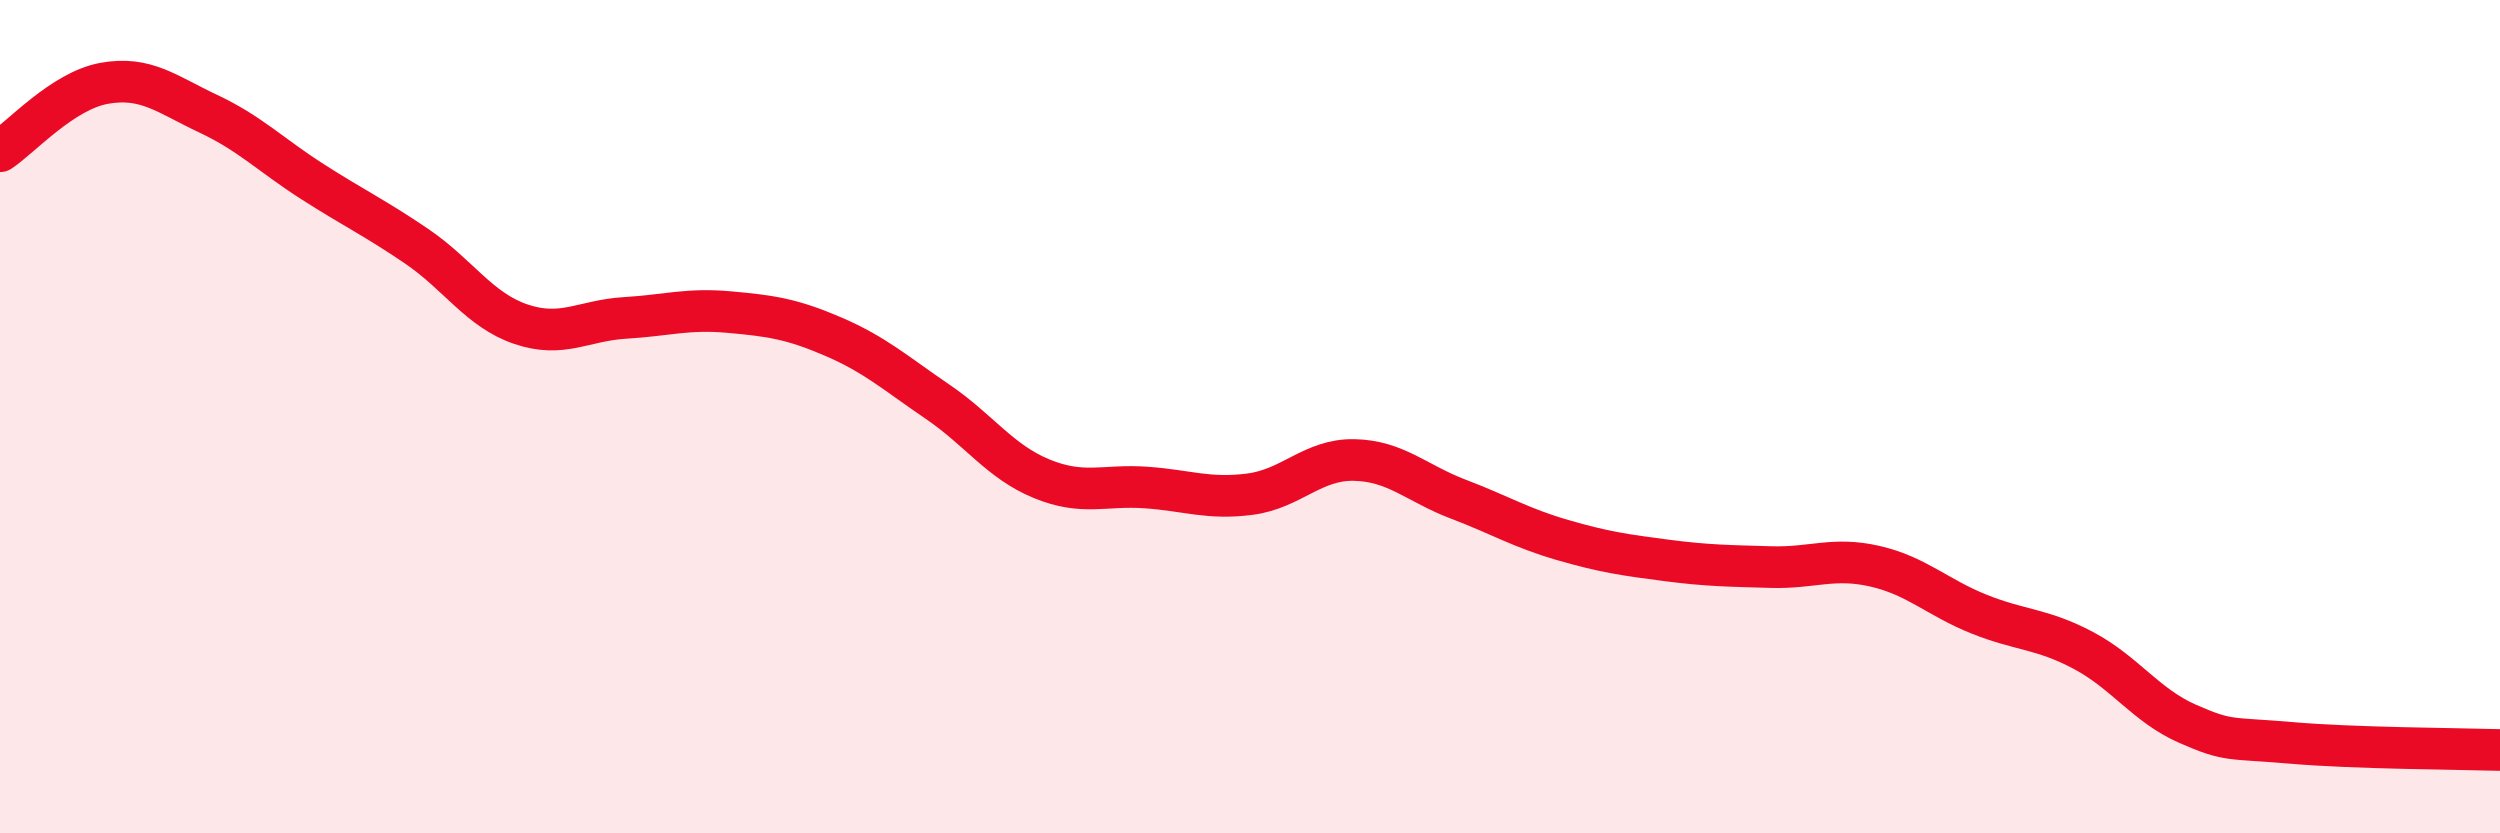 
    <svg width="60" height="20" viewBox="0 0 60 20" xmlns="http://www.w3.org/2000/svg">
      <path
        d="M 0,3.63 C 0.5,3.3 1.5,2.18 2.5,2 C 3.5,1.82 4,2.26 5,2.73 C 6,3.2 6.5,3.72 7.5,4.36 C 8.5,5 9,5.23 10,5.91 C 11,6.59 11.5,7.44 12.5,7.78 C 13.5,8.12 14,7.69 15,7.63 C 16,7.57 16.5,7.4 17.5,7.49 C 18.5,7.58 19,7.65 20,8.08 C 21,8.51 21.5,8.96 22.5,9.64 C 23.5,10.32 24,11.08 25,11.49 C 26,11.9 26.5,11.63 27.5,11.7 C 28.5,11.77 29,11.99 30,11.86 C 31,11.73 31.5,11.02 32.5,11.04 C 33.5,11.06 34,11.6 35,11.98 C 36,12.36 36.5,12.67 37.5,12.96 C 38.5,13.25 39,13.32 40,13.45 C 41,13.58 41.5,13.58 42.5,13.61 C 43.5,13.64 44,13.36 45,13.59 C 46,13.82 46.5,14.34 47.5,14.74 C 48.5,15.14 49,15.08 50,15.61 C 51,16.14 51.5,16.93 52.5,17.37 C 53.5,17.81 53.5,17.7 55,17.83 C 56.5,17.96 59,17.97 60,18L60 20L0 20Z"
        fill="#EB0A25"
        opacity="0.1"
        stroke-linecap="round"
        stroke-linejoin="round"
      />
      <path
        d="M 0,3.63 C 0.5,3.3 1.5,2.18 2.5,2 C 3.5,1.82 4,2.26 5,2.73 C 6,3.2 6.5,3.72 7.5,4.36 C 8.5,5 9,5.23 10,5.91 C 11,6.59 11.5,7.44 12.5,7.78 C 13.5,8.12 14,7.69 15,7.63 C 16,7.57 16.5,7.4 17.5,7.49 C 18.5,7.58 19,7.65 20,8.08 C 21,8.51 21.5,8.96 22.5,9.64 C 23.5,10.32 24,11.08 25,11.49 C 26,11.9 26.5,11.63 27.5,11.7 C 28.5,11.77 29,11.99 30,11.86 C 31,11.73 31.5,11.02 32.5,11.04 C 33.5,11.06 34,11.6 35,11.98 C 36,12.36 36.5,12.67 37.5,12.96 C 38.5,13.25 39,13.32 40,13.45 C 41,13.58 41.5,13.58 42.5,13.61 C 43.5,13.64 44,13.36 45,13.59 C 46,13.82 46.5,14.34 47.5,14.74 C 48.5,15.14 49,15.08 50,15.61 C 51,16.14 51.5,16.93 52.5,17.37 C 53.5,17.81 53.5,17.7 55,17.83 C 56.5,17.96 59,17.97 60,18"
        stroke="#EB0A25"
        stroke-width="1"
        fill="none"
        stroke-linecap="round"
        stroke-linejoin="round"
      />
    </svg>
  